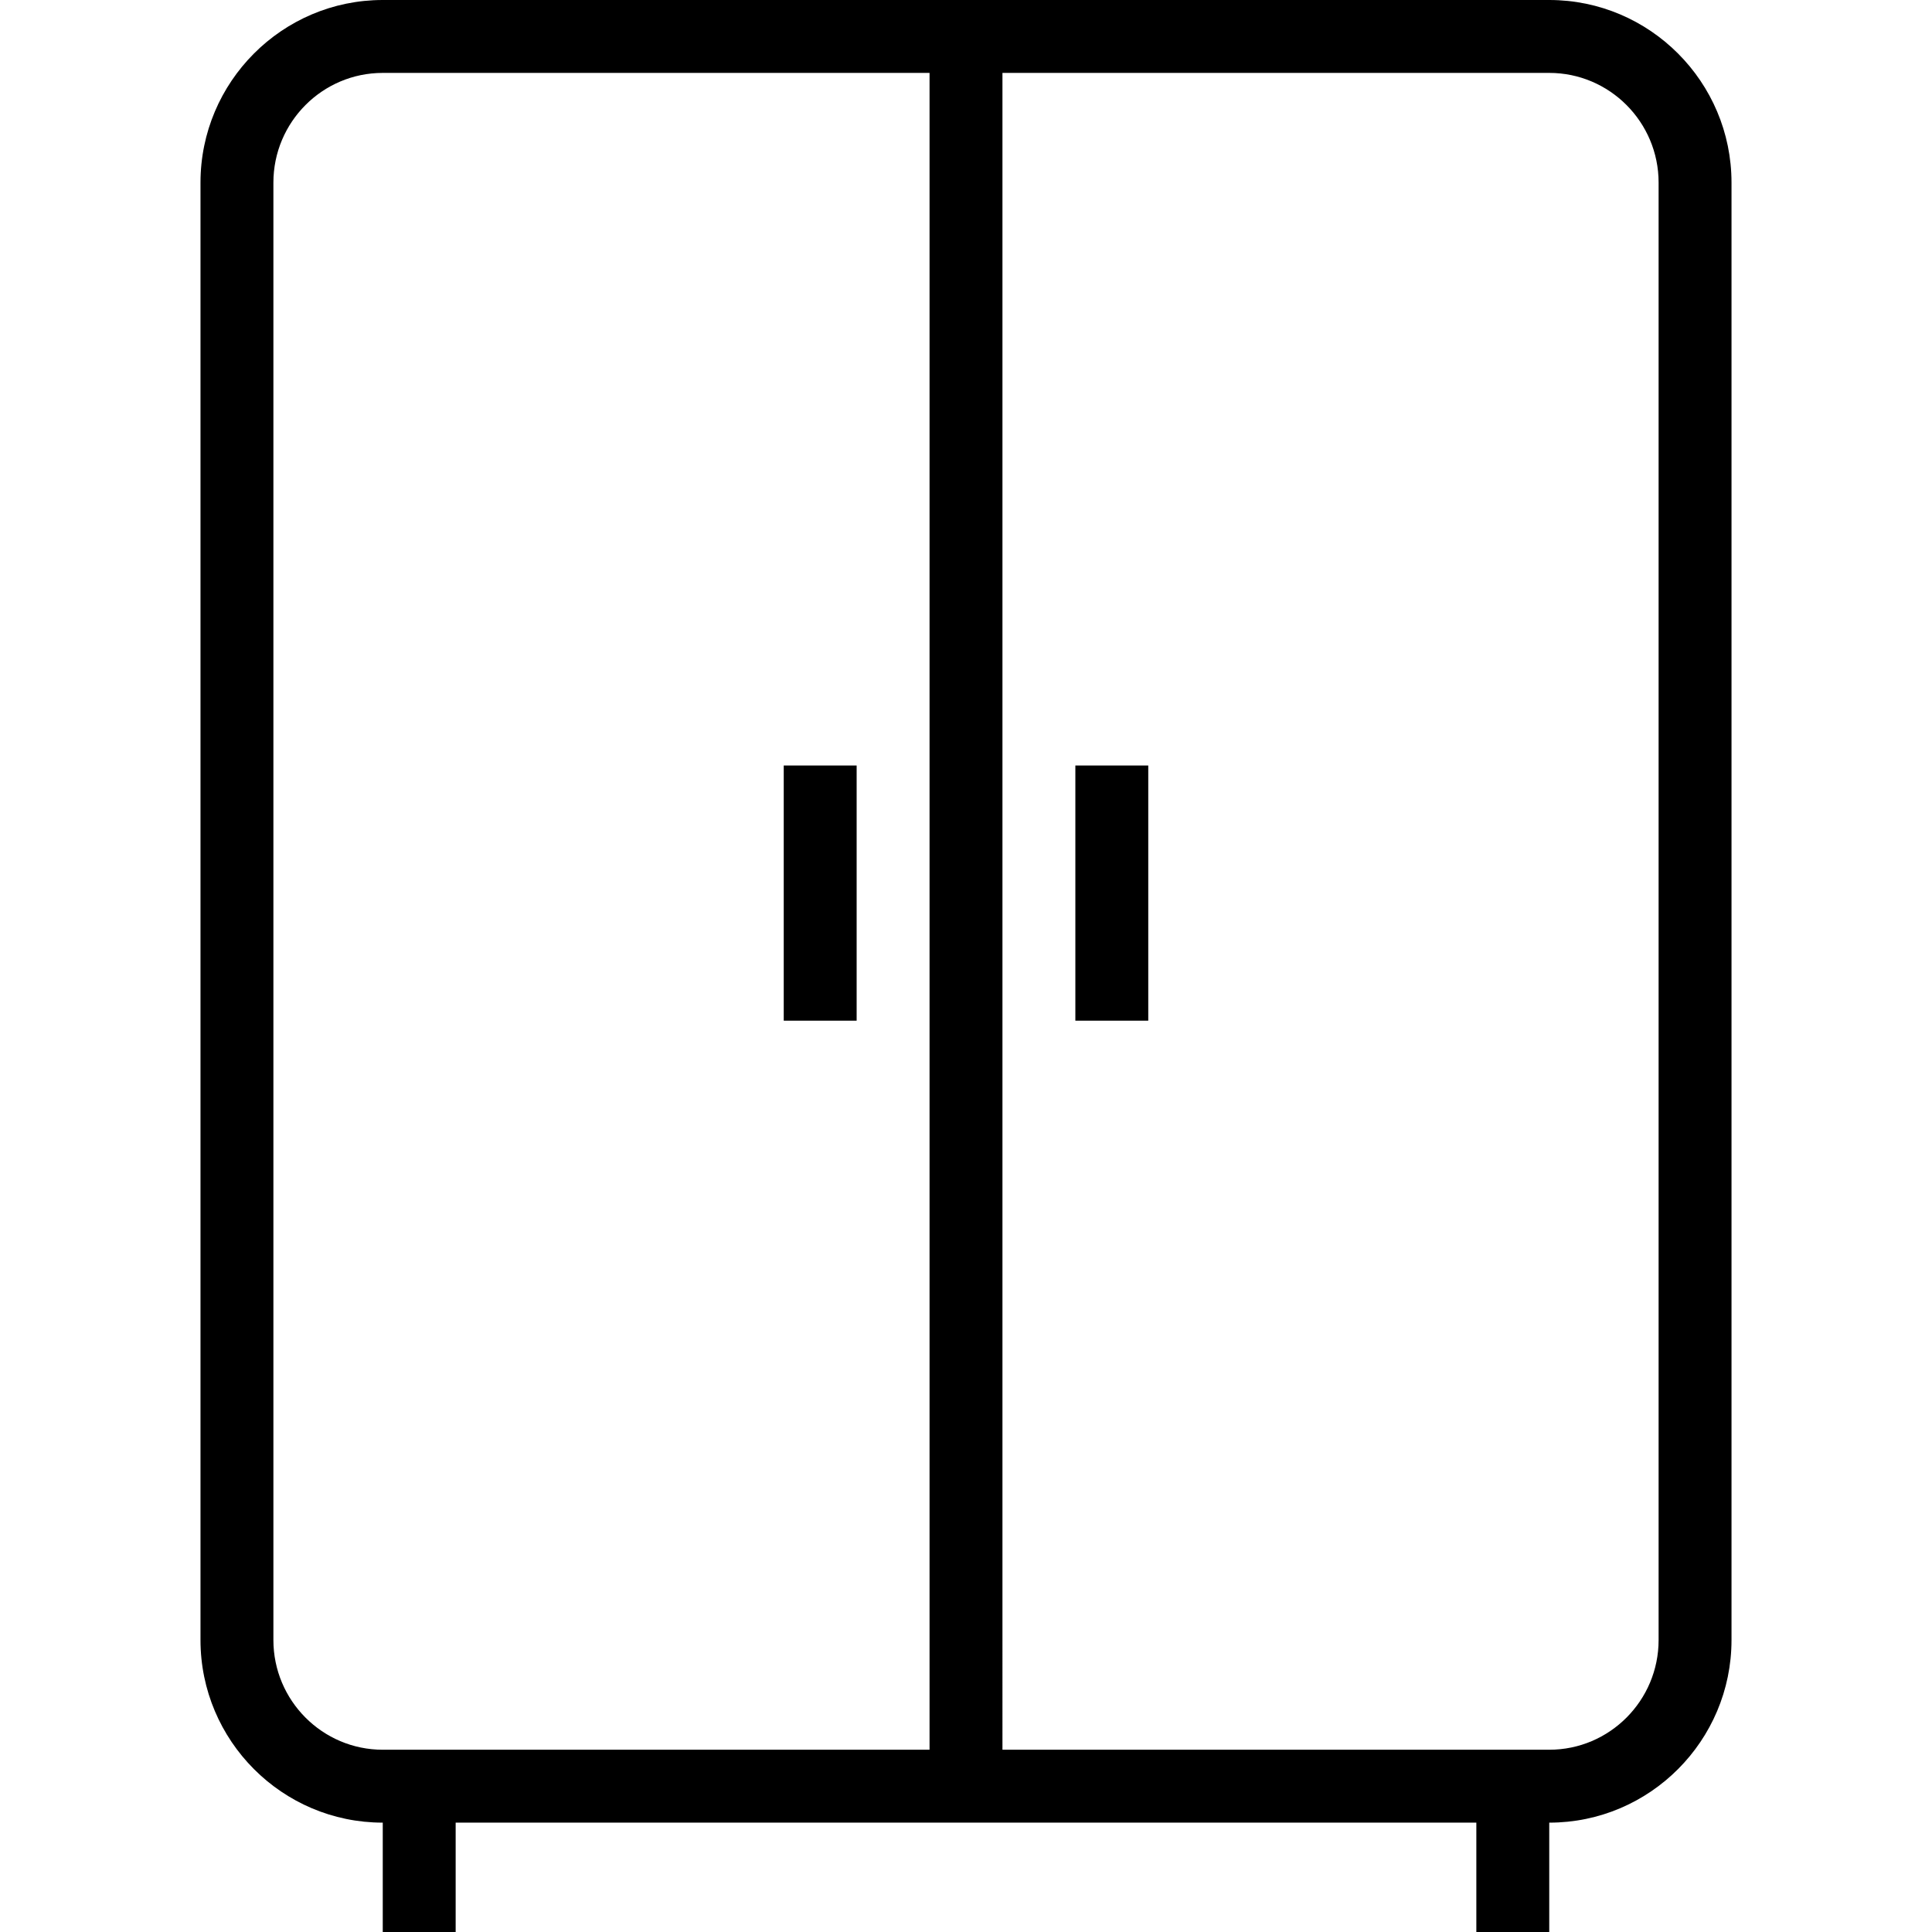 <?xml version="1.0" encoding="iso-8859-1"?>
<!-- Generator: Adobe Illustrator 19.0.0, SVG Export Plug-In . SVG Version: 6.00 Build 0)  -->
<svg width="22" height="22" version="1.1" id="Capa_1" xmlns="http://www.w3.org/2000/svg" xmlns:xlink="http://www.w3.org/1999/xlink" x="0px" y="0px"
	 viewBox="0 0 53 53" style="enable-background:new 0 0 53 53;" xml:space="preserve">
<g>
	<g>
		<path d="M42.501,0H26.5H10.499C7.743,0,5.5,2.248,5.5,5.01v39.98c0,2.762,2.243,5.01,4.999,5.01H10.5v3h2v-3h14h14v3h2v-3h0.001
			c2.756,0,4.999-2.248,4.999-5.01V5.01C47.5,2.248,45.257,0,42.501,0z M10.5,48L10.5,48c-1.655,0-3-1.35-3-3.01V5.01
			C7.5,3.35,8.845,2,10.499,2H25.5v46h-13H10.5z M45.5,44.99c0,1.66-1.345,3.01-2.999,3.01H42.5h-2h-13V2h15.001
			C44.155,2,45.5,3.35,45.5,5.01V44.99z"/>
		<rect x="21.5" y="21" width="2" height="7"/>
		<rect x="29.5" y="21" width="2" height="7"/>
	</g>
</g>

</svg>
